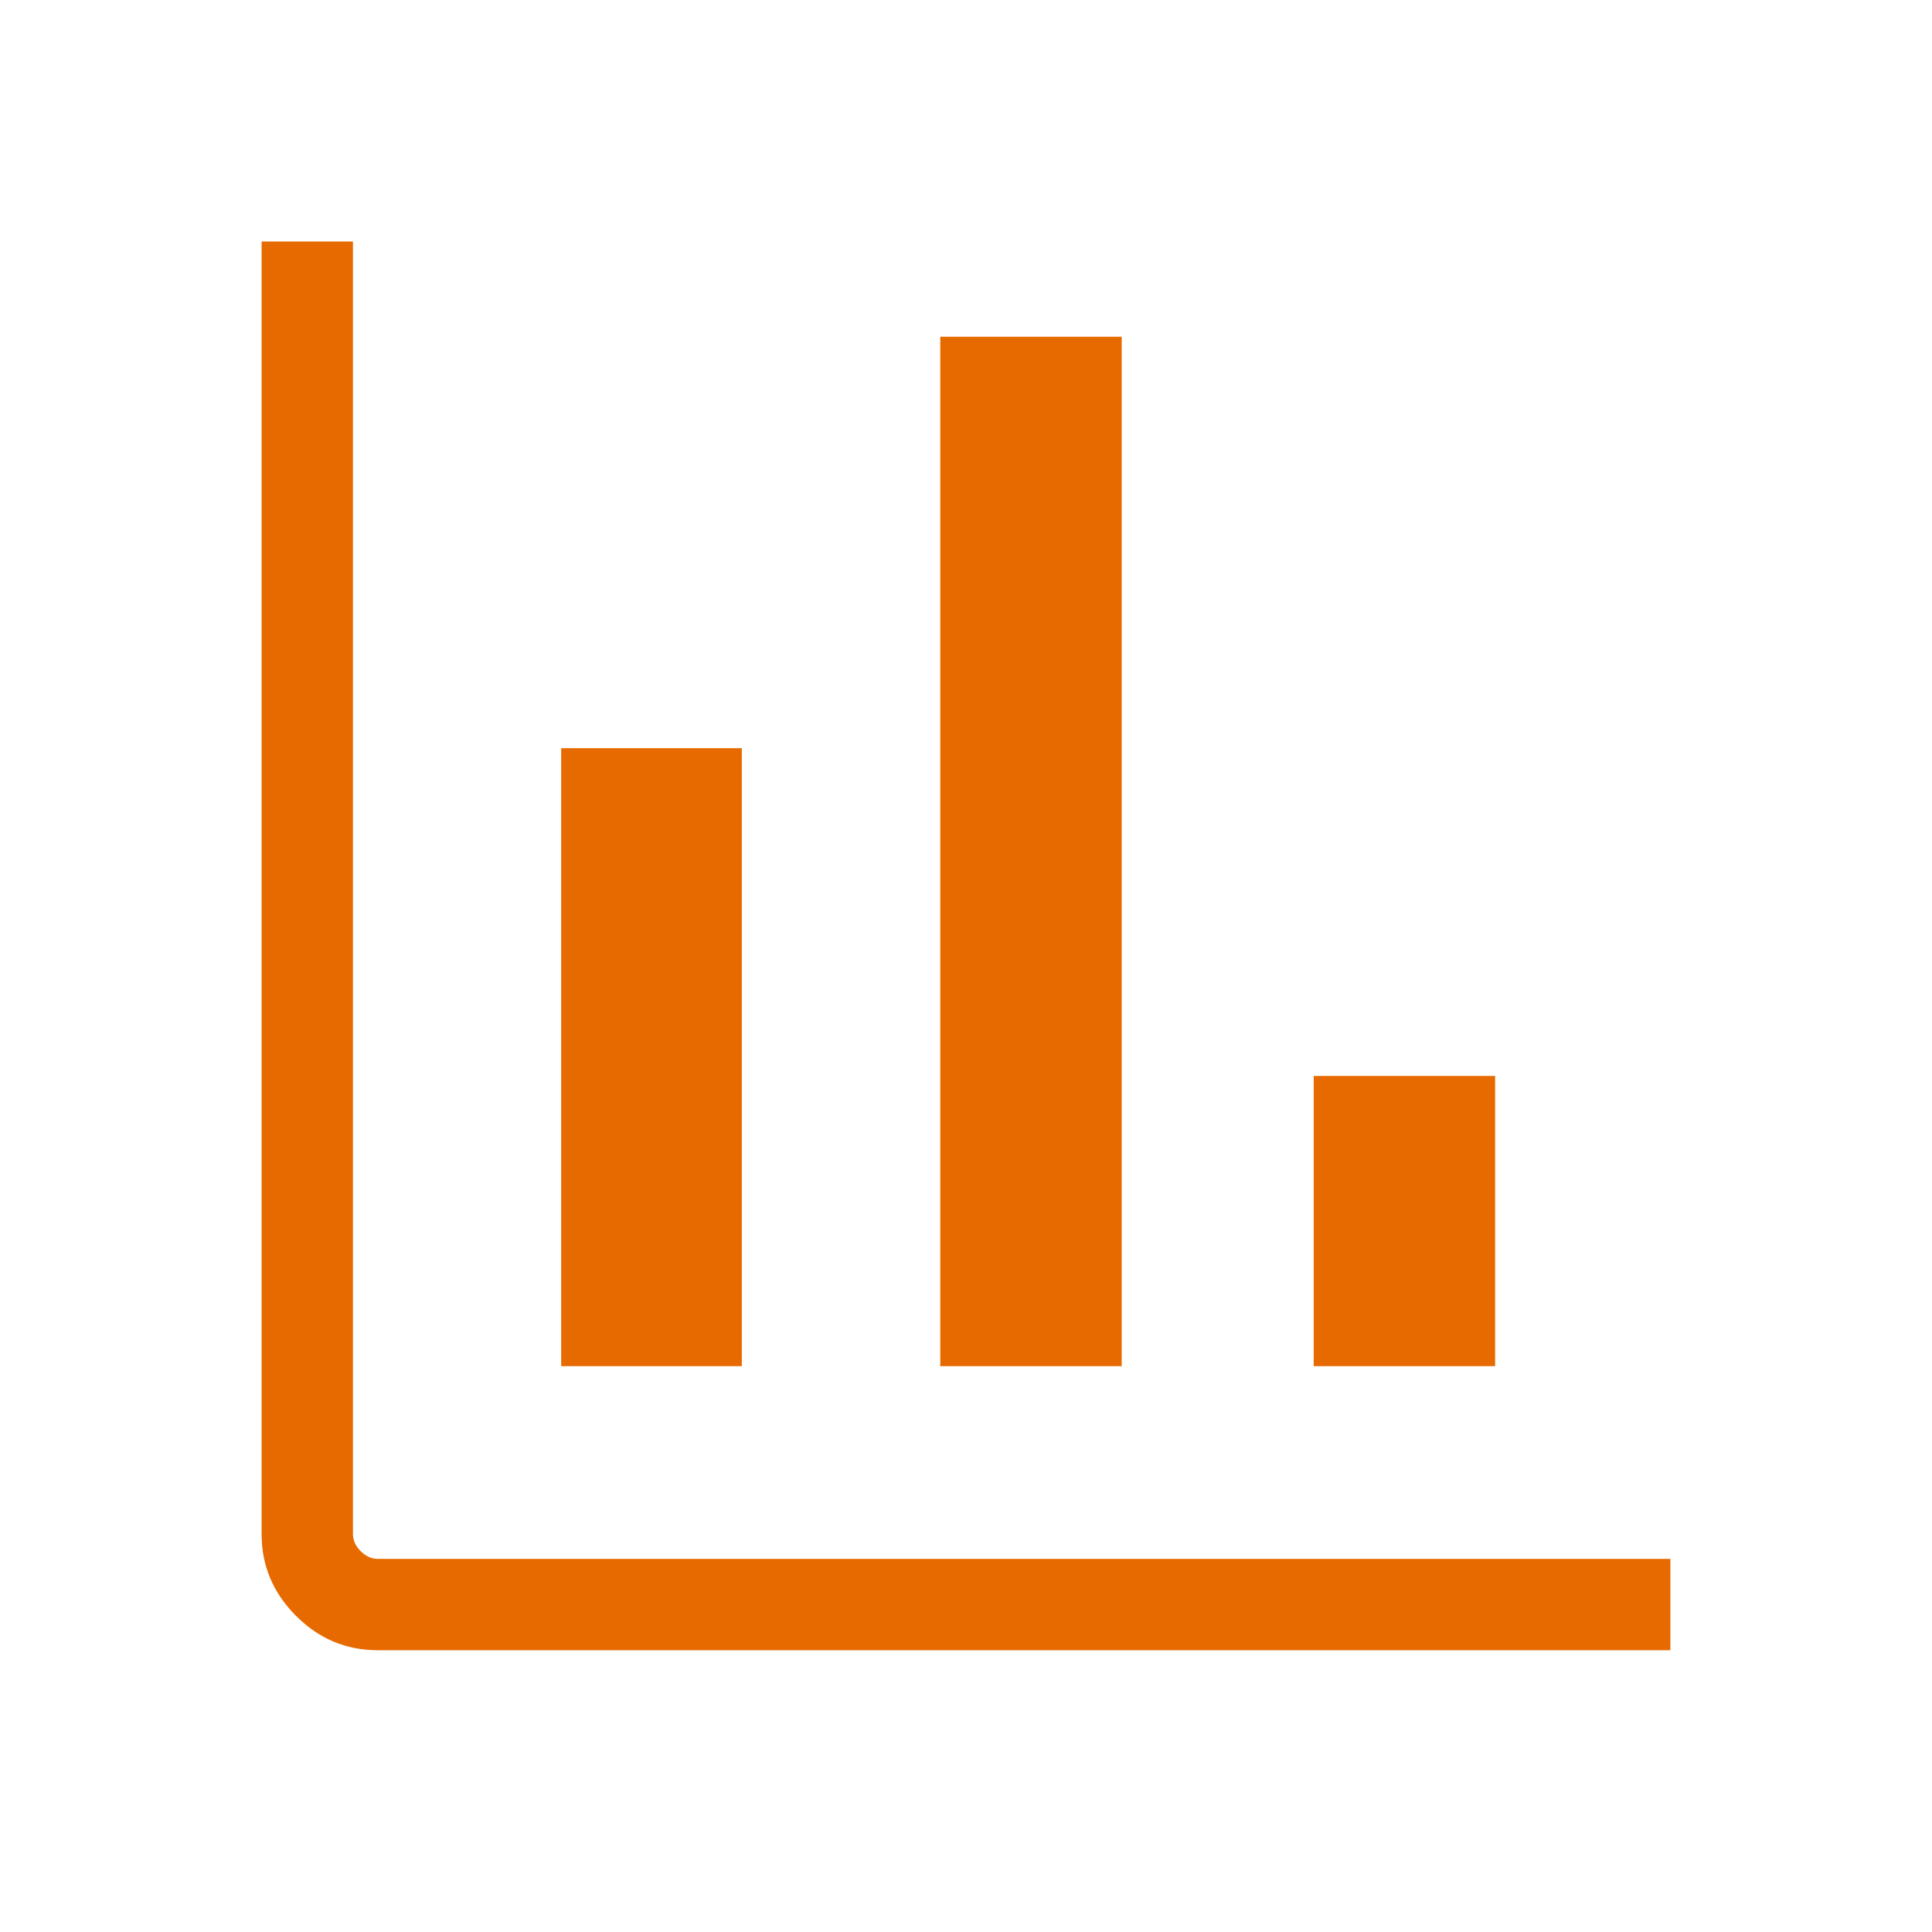 <svg width="32" height="32" viewBox="0 0 32 32" fill="none" xmlns="http://www.w3.org/2000/svg">
<mask id="mask0_5499_20979" style="mask-type:alpha" maskUnits="userSpaceOnUse" x="0" y="0" width="32" height="32">
<rect width="32" height="32" fill="#D9D9D9"/>
</mask>
<g mask="url(#mask0_5499_20979)">
<path d="M6.256 27.333C5.733 27.333 5.282 27.144 4.903 26.764C4.523 26.384 4.333 25.933 4.333 25.41V4H5.846V25.41C5.846 25.513 5.889 25.607 5.974 25.692C6.06 25.778 6.154 25.82 6.256 25.82H27.667V27.333H6.256ZM9.295 22.628V12.392H12.287V22.628H9.295ZM15.574 22.628V5.577H18.579V22.628H15.574ZM21.759 22.628V17.821H24.764V22.628H21.759Z" fill="#E76A00"/>
</g>
</svg>
